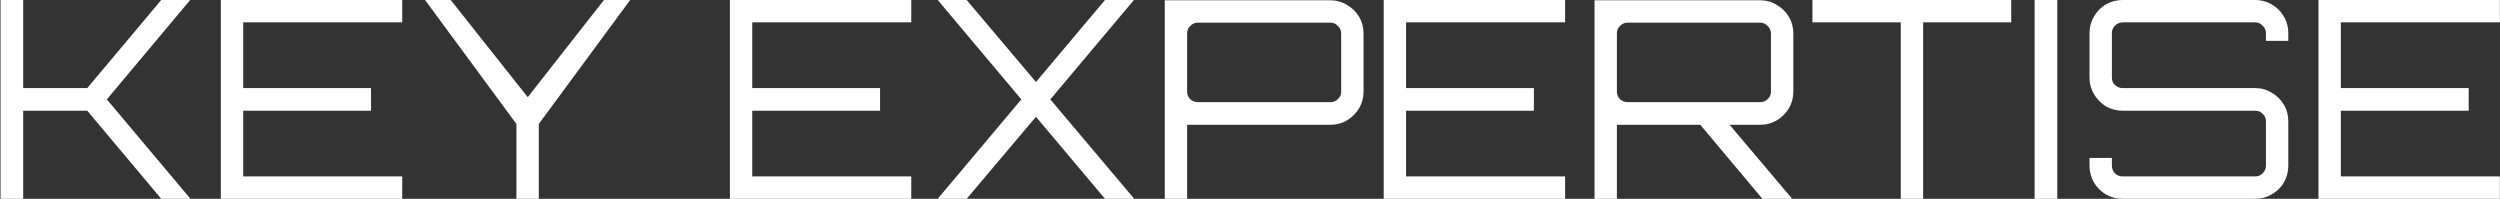<?xml version="1.0" encoding="UTF-8"?> <svg xmlns="http://www.w3.org/2000/svg" width="1811" height="144" viewBox="0 0 1811 144" fill="none"><rect x="0" y="0" width="1811" height="144" fill="#333333" stroke="none"/><path d="M0.4 144V0H16.8V63.8H63.2L116.8 0H137.6V0.2L77.4 72L137.8 143.8V144H116.8L63.2 80.2H16.8V144H0.4Z" fill="white"></path><path d="M159.975 144V0H291.375V16.2H176.175V63.8H268.775V80.2H176.175V127.8H291.375V144H159.975Z" fill="white"></path><path d="M374.1 144V89.8L307.9 0H326.5L382.3 70.4L437.5 0H456.5L390.3 89.8V144H374.1Z" fill="white"></path><path d="M528.725 144V0H660.125V16.2H544.925V63.8H637.525V80.2H544.925V127.8H660.125V144H528.725Z" fill="white"></path><path d="M679.45 144V143.8L739.85 72L679.45 0.2V0H700.25L750.45 59.4L800.45 0H821.25V0.2L760.85 72L821.45 143.8V144H800.45L750.45 84.6L700.25 144H679.45Z" fill="white"></path><path d="M843.755 144V0.2H963.755C968.155 0.2 972.155 1.333 975.755 3.6C979.488 5.733 982.421 8.6 984.555 12.2C986.688 15.8 987.755 19.8 987.755 24.2V66.4C987.755 70.8 986.688 74.8 984.555 78.4C982.421 82 979.488 84.933 975.755 87.2C972.155 89.333 968.155 90.4 963.755 90.4H859.955V144H843.755ZM867.755 74H963.755C965.888 74 967.688 73.267 969.155 71.8C970.755 70.333 971.555 68.533 971.555 66.4V24.2C971.555 22.067 970.755 20.267 969.155 18.8C967.688 17.2 965.888 16.4 963.755 16.4H867.755C865.621 16.4 863.755 17.2 862.155 18.8C860.688 20.267 859.955 22.067 859.955 24.2V66.4C859.955 68.533 860.688 70.333 862.155 71.8C863.755 73.267 865.621 74 867.755 74Z" fill="white"></path><path d="M1002.36 144V0H1133.76V16.2H1018.56V63.8H1111.16V80.2H1018.56V127.8H1133.76V144H1002.36Z" fill="white"></path><path d="M1276.68 144L1229.68 88H1250.88L1298.08 143.8V144H1276.68ZM1155.08 144V0.2H1275.08C1279.48 0.2 1283.48 1.333 1287.08 3.6C1290.82 5.733 1293.75 8.6 1295.88 12.2C1298.02 15.8 1299.08 19.8 1299.08 24.2V66.4C1299.08 70.8 1298.02 74.8 1295.88 78.4C1293.75 82 1290.82 84.933 1287.08 87.2C1283.48 89.333 1279.48 90.4 1275.08 90.4H1171.28V144H1155.08ZM1179.08 74H1275.08C1277.22 74 1279.02 73.267 1280.48 71.8C1282.08 70.333 1282.88 68.533 1282.88 66.4V24.2C1282.88 22.067 1282.08 20.267 1280.48 18.8C1279.02 17.2 1277.22 16.4 1275.08 16.4H1179.08C1176.95 16.4 1175.08 17.2 1173.48 18.8C1172.02 20.267 1171.28 22.067 1171.28 24.2V66.4C1171.28 68.533 1172.02 70.333 1173.48 71.8C1175.08 73.267 1176.95 74 1179.08 74Z" fill="white"></path><path d="M1376.92 144V16.2H1312.92V0H1456.92V16.2H1393.12V144H1376.92Z" fill="white"></path><path d="M1473.88 144V0H1490.28V144H1473.88Z" fill="white"></path><path d="M1537.65 144C1533.25 144 1529.19 142.933 1525.45 140.8C1521.85 138.667 1518.99 135.8 1516.85 132.2C1514.72 128.467 1513.65 124.4 1513.65 120V114.4H1529.85V120C1529.85 122.133 1530.59 124 1532.05 125.6C1533.65 127.067 1535.52 127.8 1537.65 127.8H1633.65C1635.79 127.8 1637.59 127.067 1639.05 125.6C1640.65 124 1641.45 122.133 1641.45 120V87.8C1641.45 85.667 1640.65 83.867 1639.05 82.4C1637.59 80.933 1635.79 80.2 1633.65 80.2H1537.65C1533.25 80.2 1529.19 79.133 1525.45 77C1521.85 74.733 1518.99 71.8 1516.85 68.2C1514.72 64.6 1513.65 60.6 1513.65 56.2V24C1513.65 19.6 1514.72 15.6 1516.85 12C1518.99 8.267 1521.85 5.333 1525.45 3.2C1529.19 1.067 1533.25 0 1537.65 0H1633.65C1638.05 0 1642.05 1.067 1645.65 3.2C1649.39 5.333 1652.32 8.267 1654.45 12C1656.59 15.6 1657.65 19.6 1657.65 24V29.6H1641.45V24C1641.45 21.867 1640.65 20.067 1639.05 18.6C1637.59 17 1635.79 16.2 1633.65 16.2H1537.65C1535.52 16.2 1533.65 17 1532.05 18.6C1530.59 20.067 1529.85 21.867 1529.85 24V56.2C1529.85 58.333 1530.59 60.133 1532.05 61.6C1533.65 63.067 1535.52 63.8 1537.65 63.8H1633.65C1638.05 63.8 1642.05 64.933 1645.65 67.2C1649.39 69.333 1652.32 72.2 1654.45 75.8C1656.59 79.4 1657.65 83.4 1657.65 87.8V120C1657.65 124.4 1656.59 128.467 1654.45 132.2C1652.32 135.8 1649.39 138.667 1645.65 140.8C1642.05 142.933 1638.05 144 1633.65 144H1537.65Z" fill="white"></path><path d="M1679.51 144V0H1810.91V16.2H1695.71V63.8H1788.31V80.2H1695.71V127.8H1810.91V144H1679.51Z" fill="white"></path></svg> 